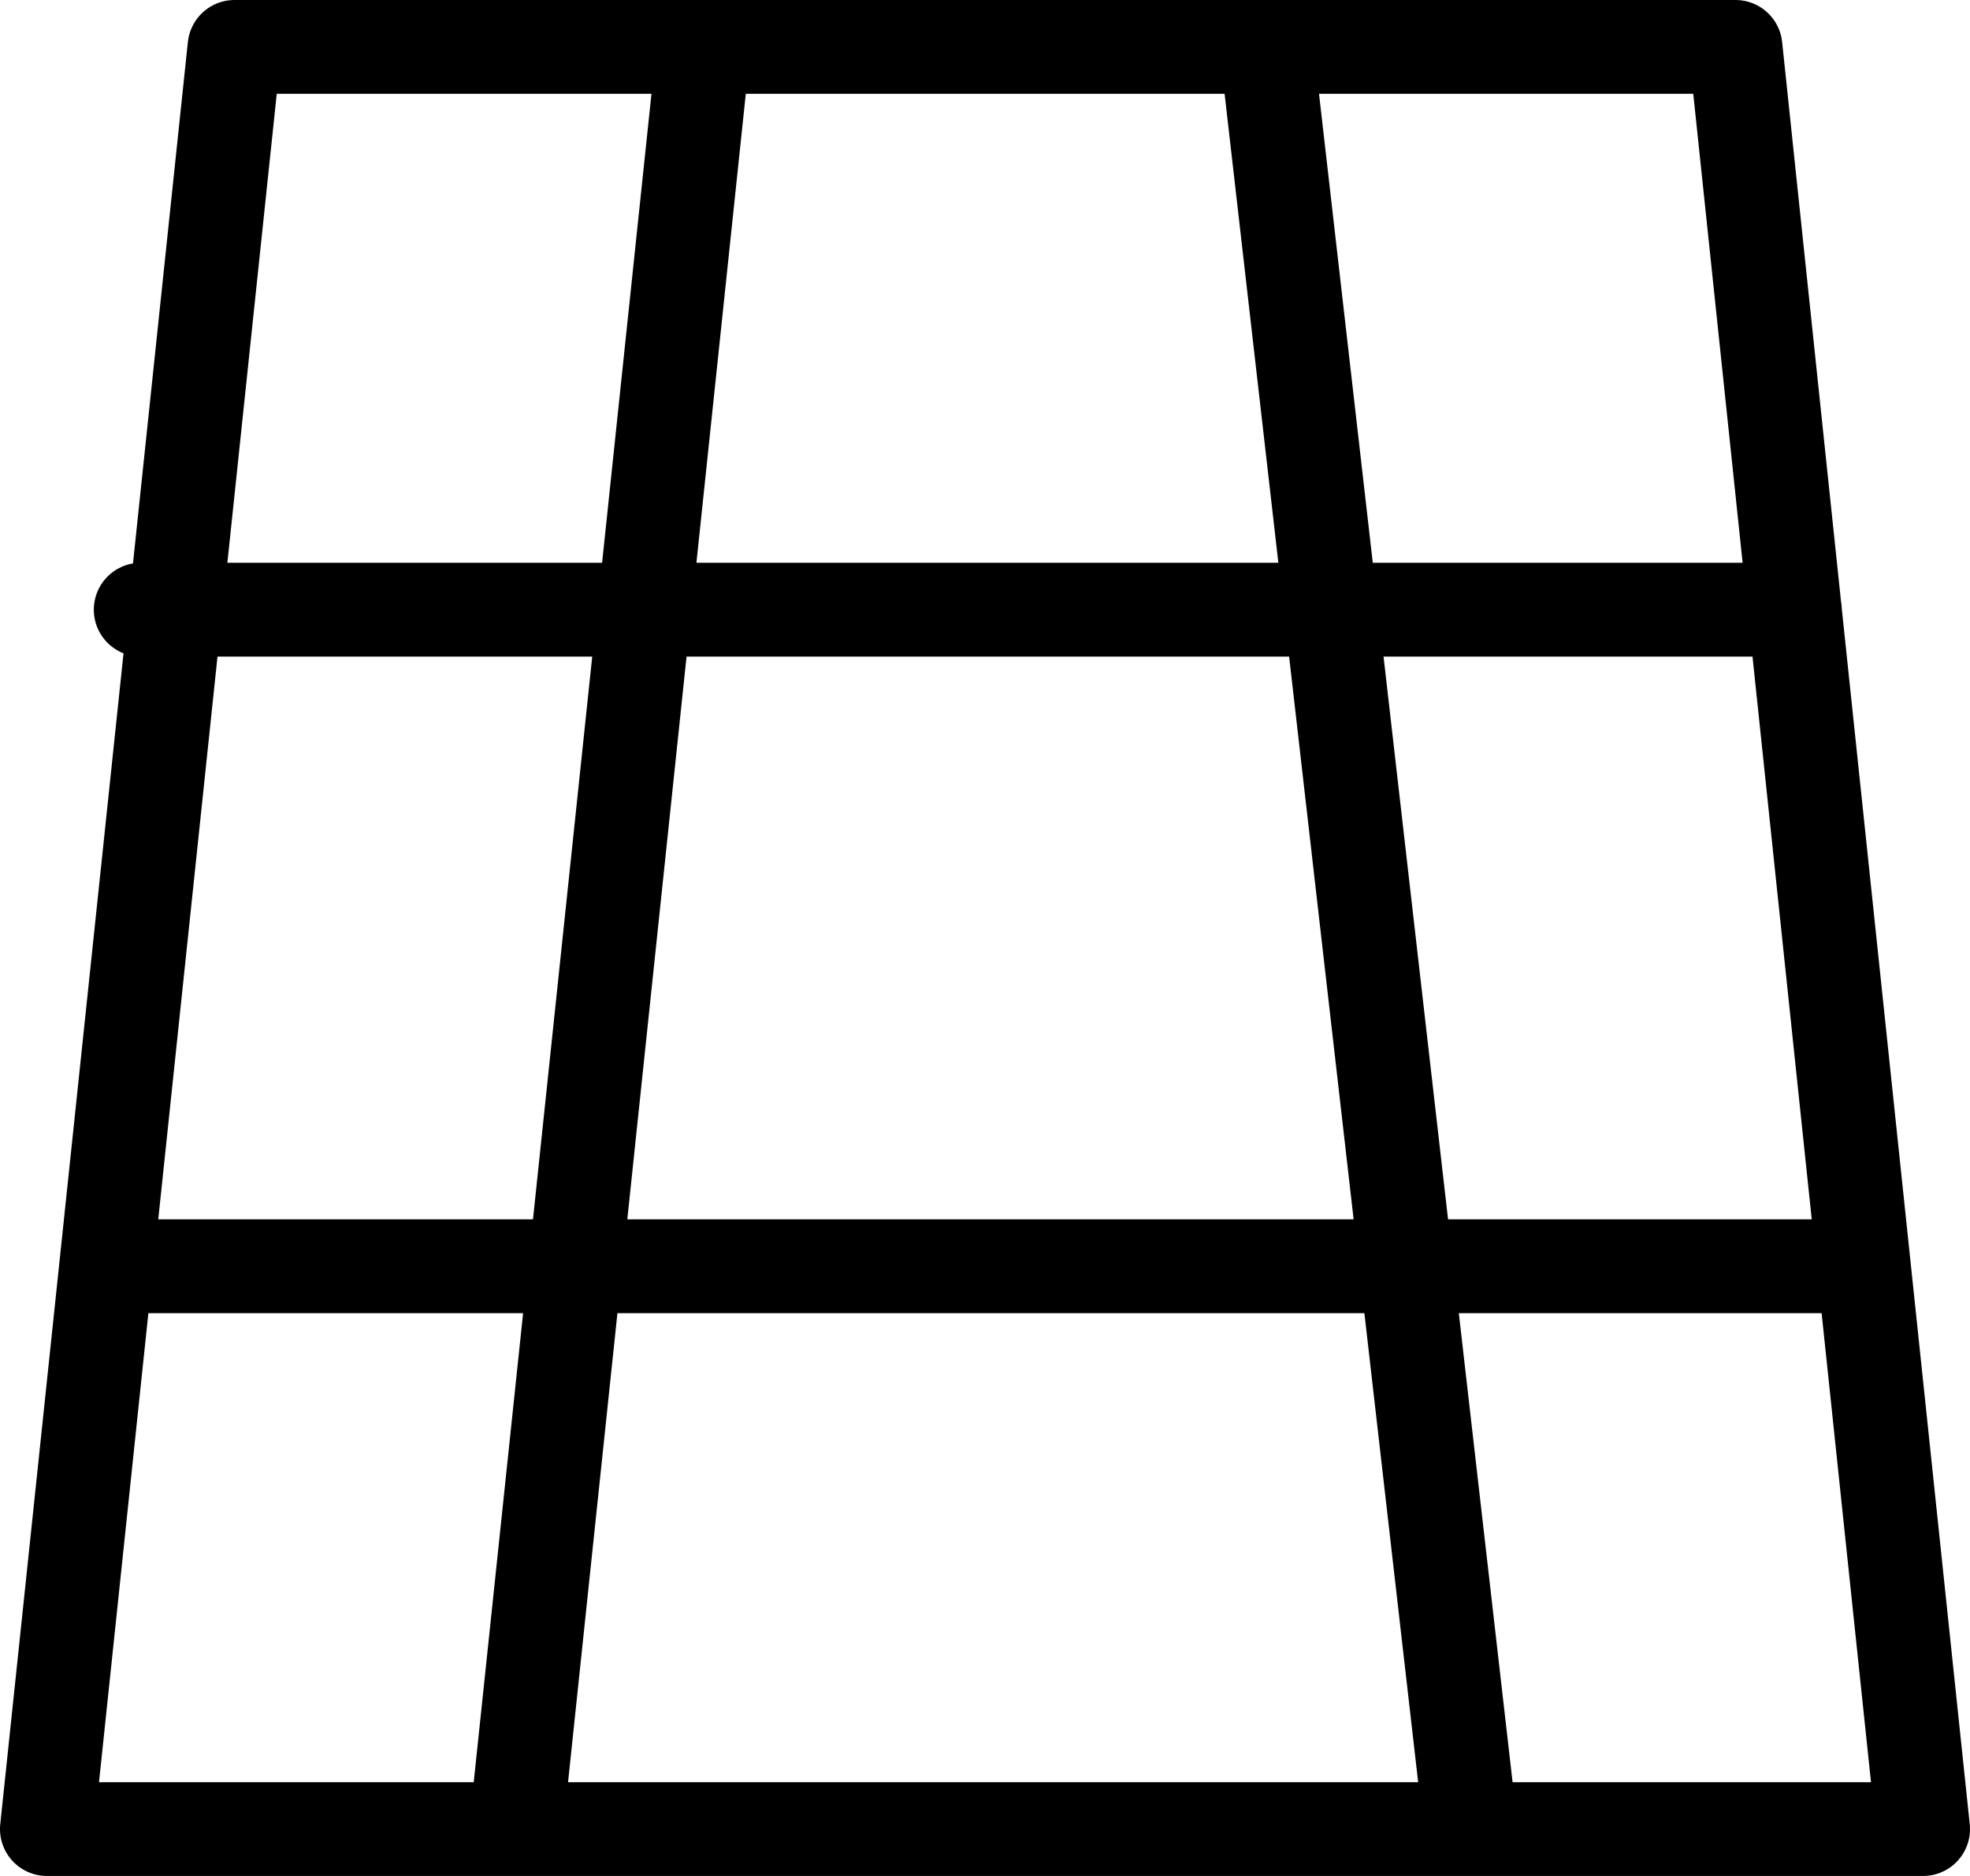 <svg width="21" height="20" xmlns="http://www.w3.org/2000/svg"><path d="M15.56.5h2.94l2 19H.5l2-19h3.118zm-14.428 13h18.736M1.5 6.5h17.633M5.5 19.5l2-19m8.178 19L13.5.5" stroke="#000" fill="none" stroke-linecap="round" stroke-linejoin="round"/></svg>